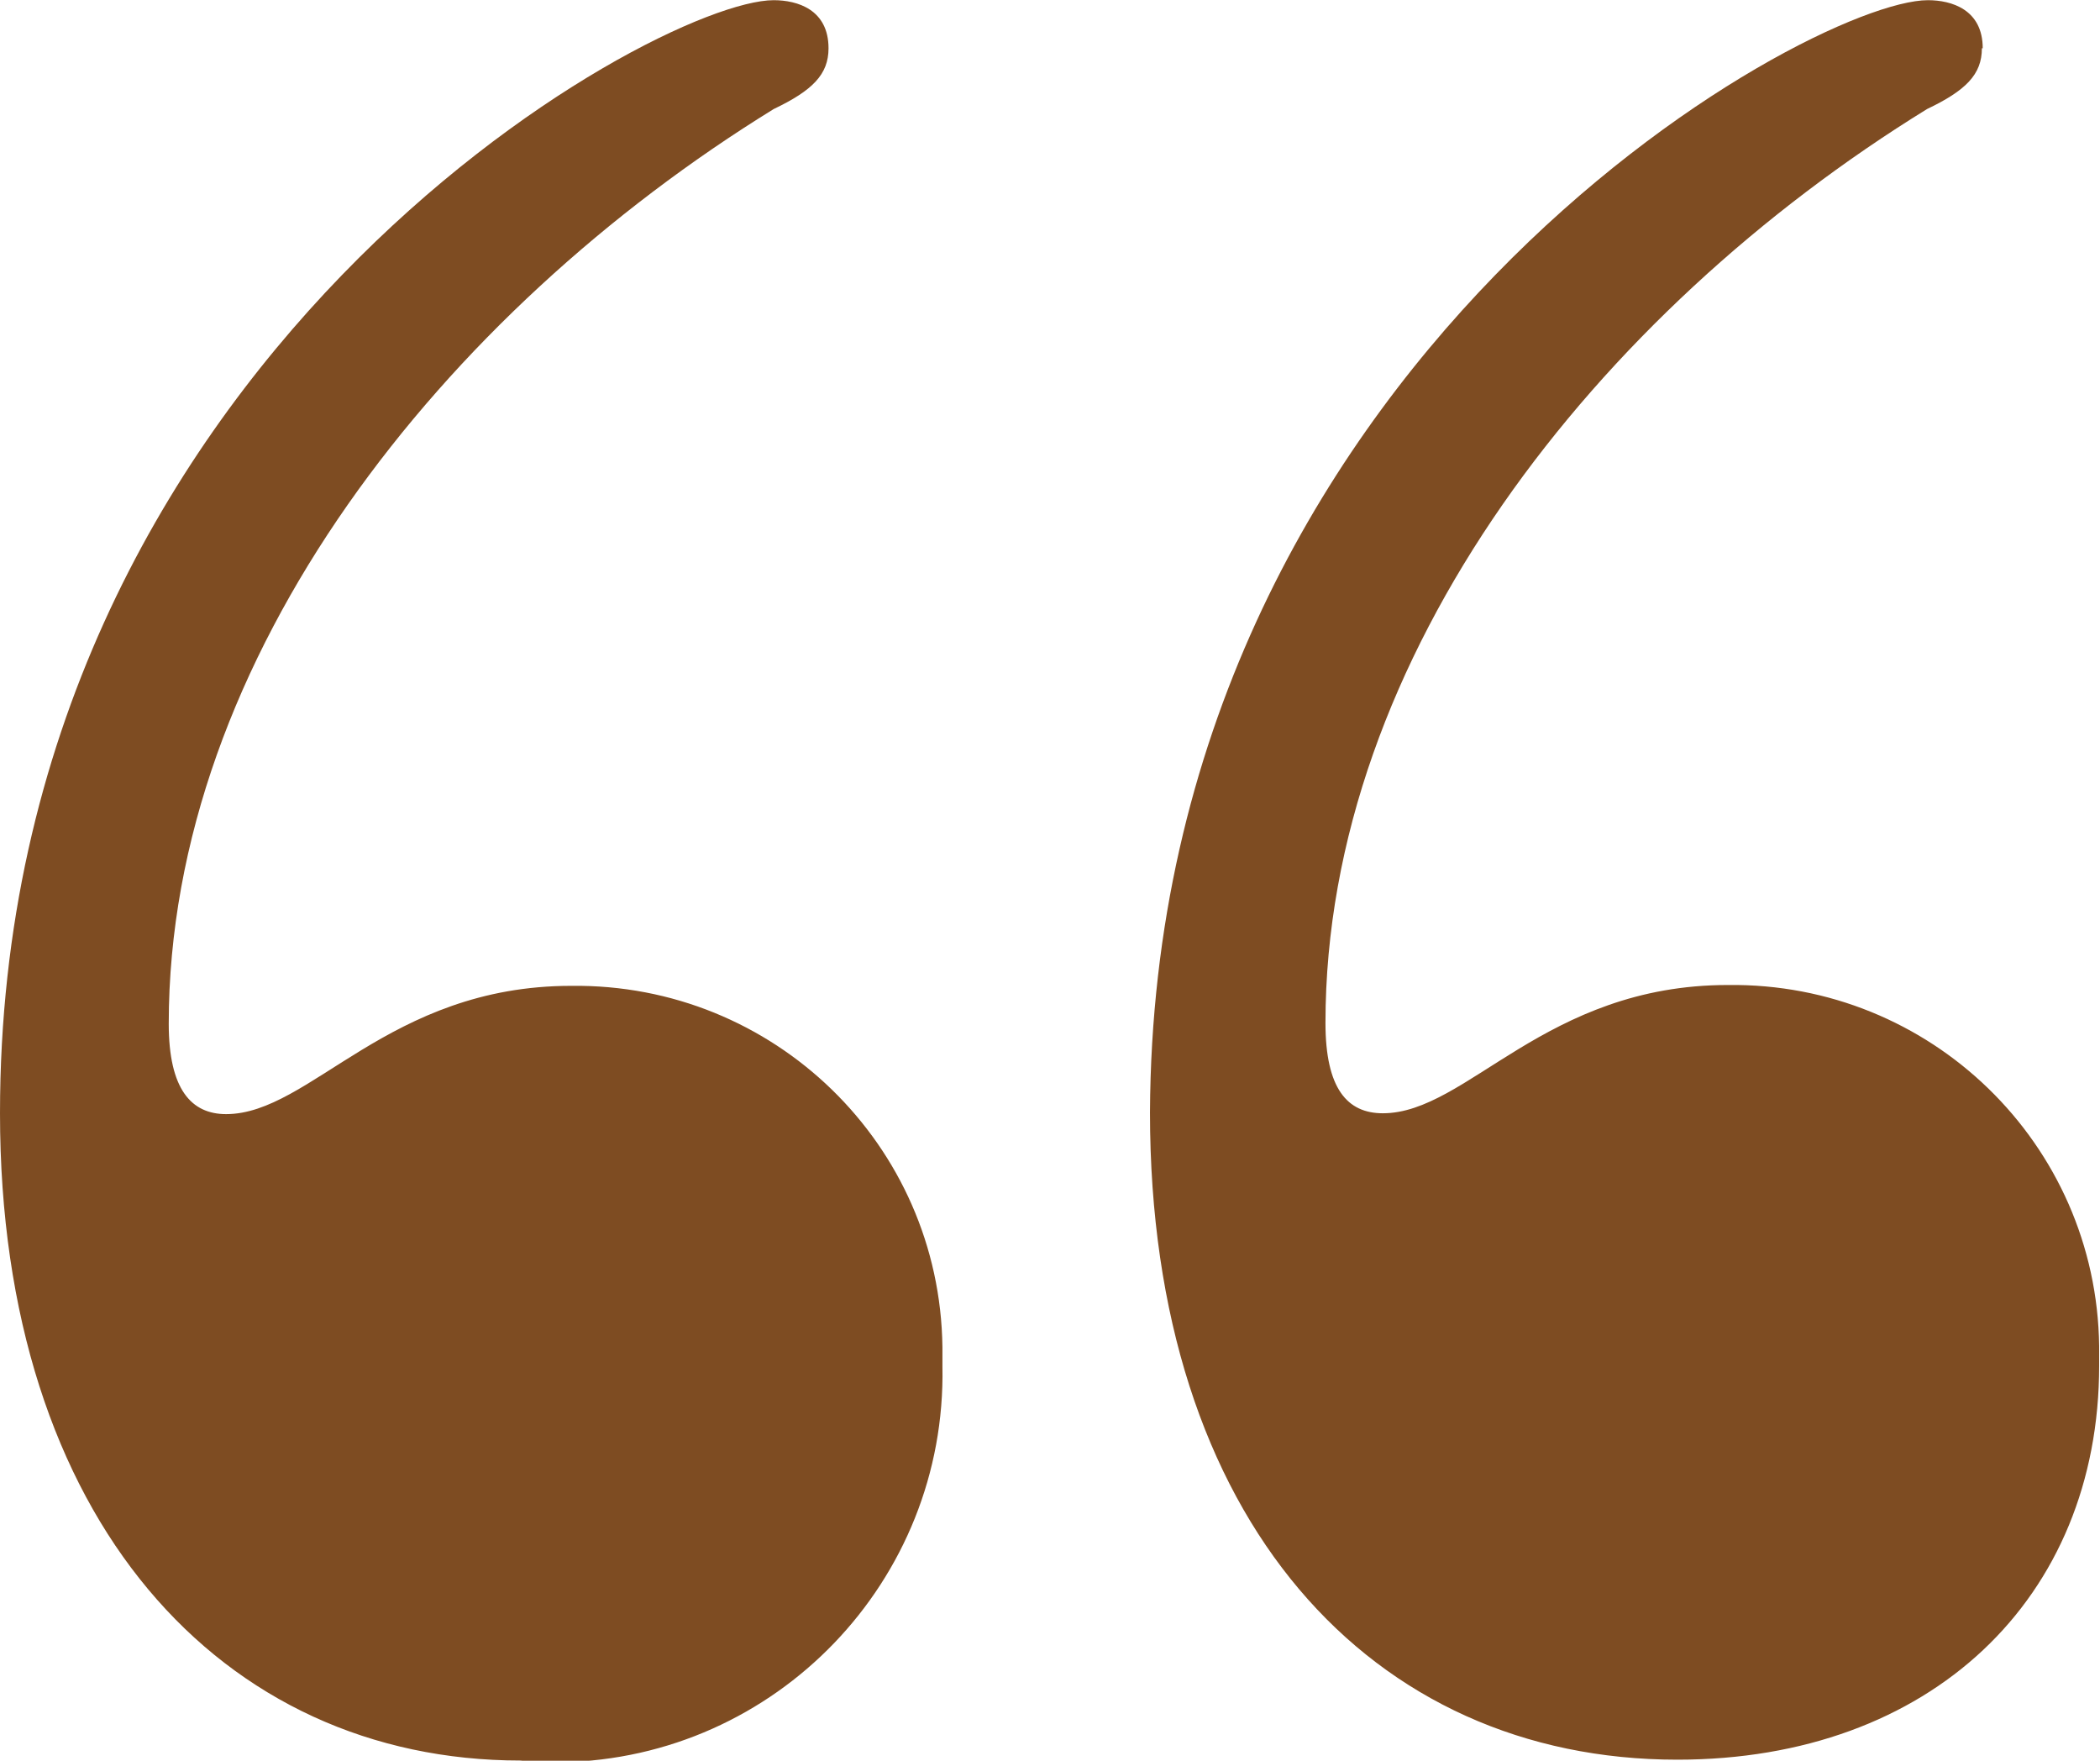 <svg xmlns="http://www.w3.org/2000/svg" id="a" width="8.78mm" height="7.36mm" viewBox="0 0 24.89 20.86"><path d="M9.82,.57c0,.31-.19,.5-.65,.72C5.26,3.7,2,7.78,2,12.13c0,.78,.27,1.07,.68,1.07,1,0,1.92-1.52,4.09-1.52,2.4-.03,4.37,1.88,4.4,4.28,0,.08,0,.16,0,.23,.05,2.54-1.97,4.64-4.51,4.69-.16,0-.33,0-.49-.02C2.63,20.86,0,18.01,0,13.19,0,4.29,7.75,0,9.17,0c.28,0,.65,.11,.65,.57Zm13.67,0c0,.31-.19,.5-.65,.72-3.91,2.41-7.13,6.48-7.13,10.83,0,.78,.26,1.07,.68,1.07,1,0,1.92-1.52,4.09-1.52,2.4-.03,4.37,1.88,4.4,4.28,0,.08,0,.16,0,.23,0,2.76-2,4.67-5,4.67-3.62,0-6.25-2.83-6.25-7.67C13.67,4.29,21.43,0,22.85,0c.28,0,.65,.11,.65,.57Z" fill="#7e4c22"></path></svg>